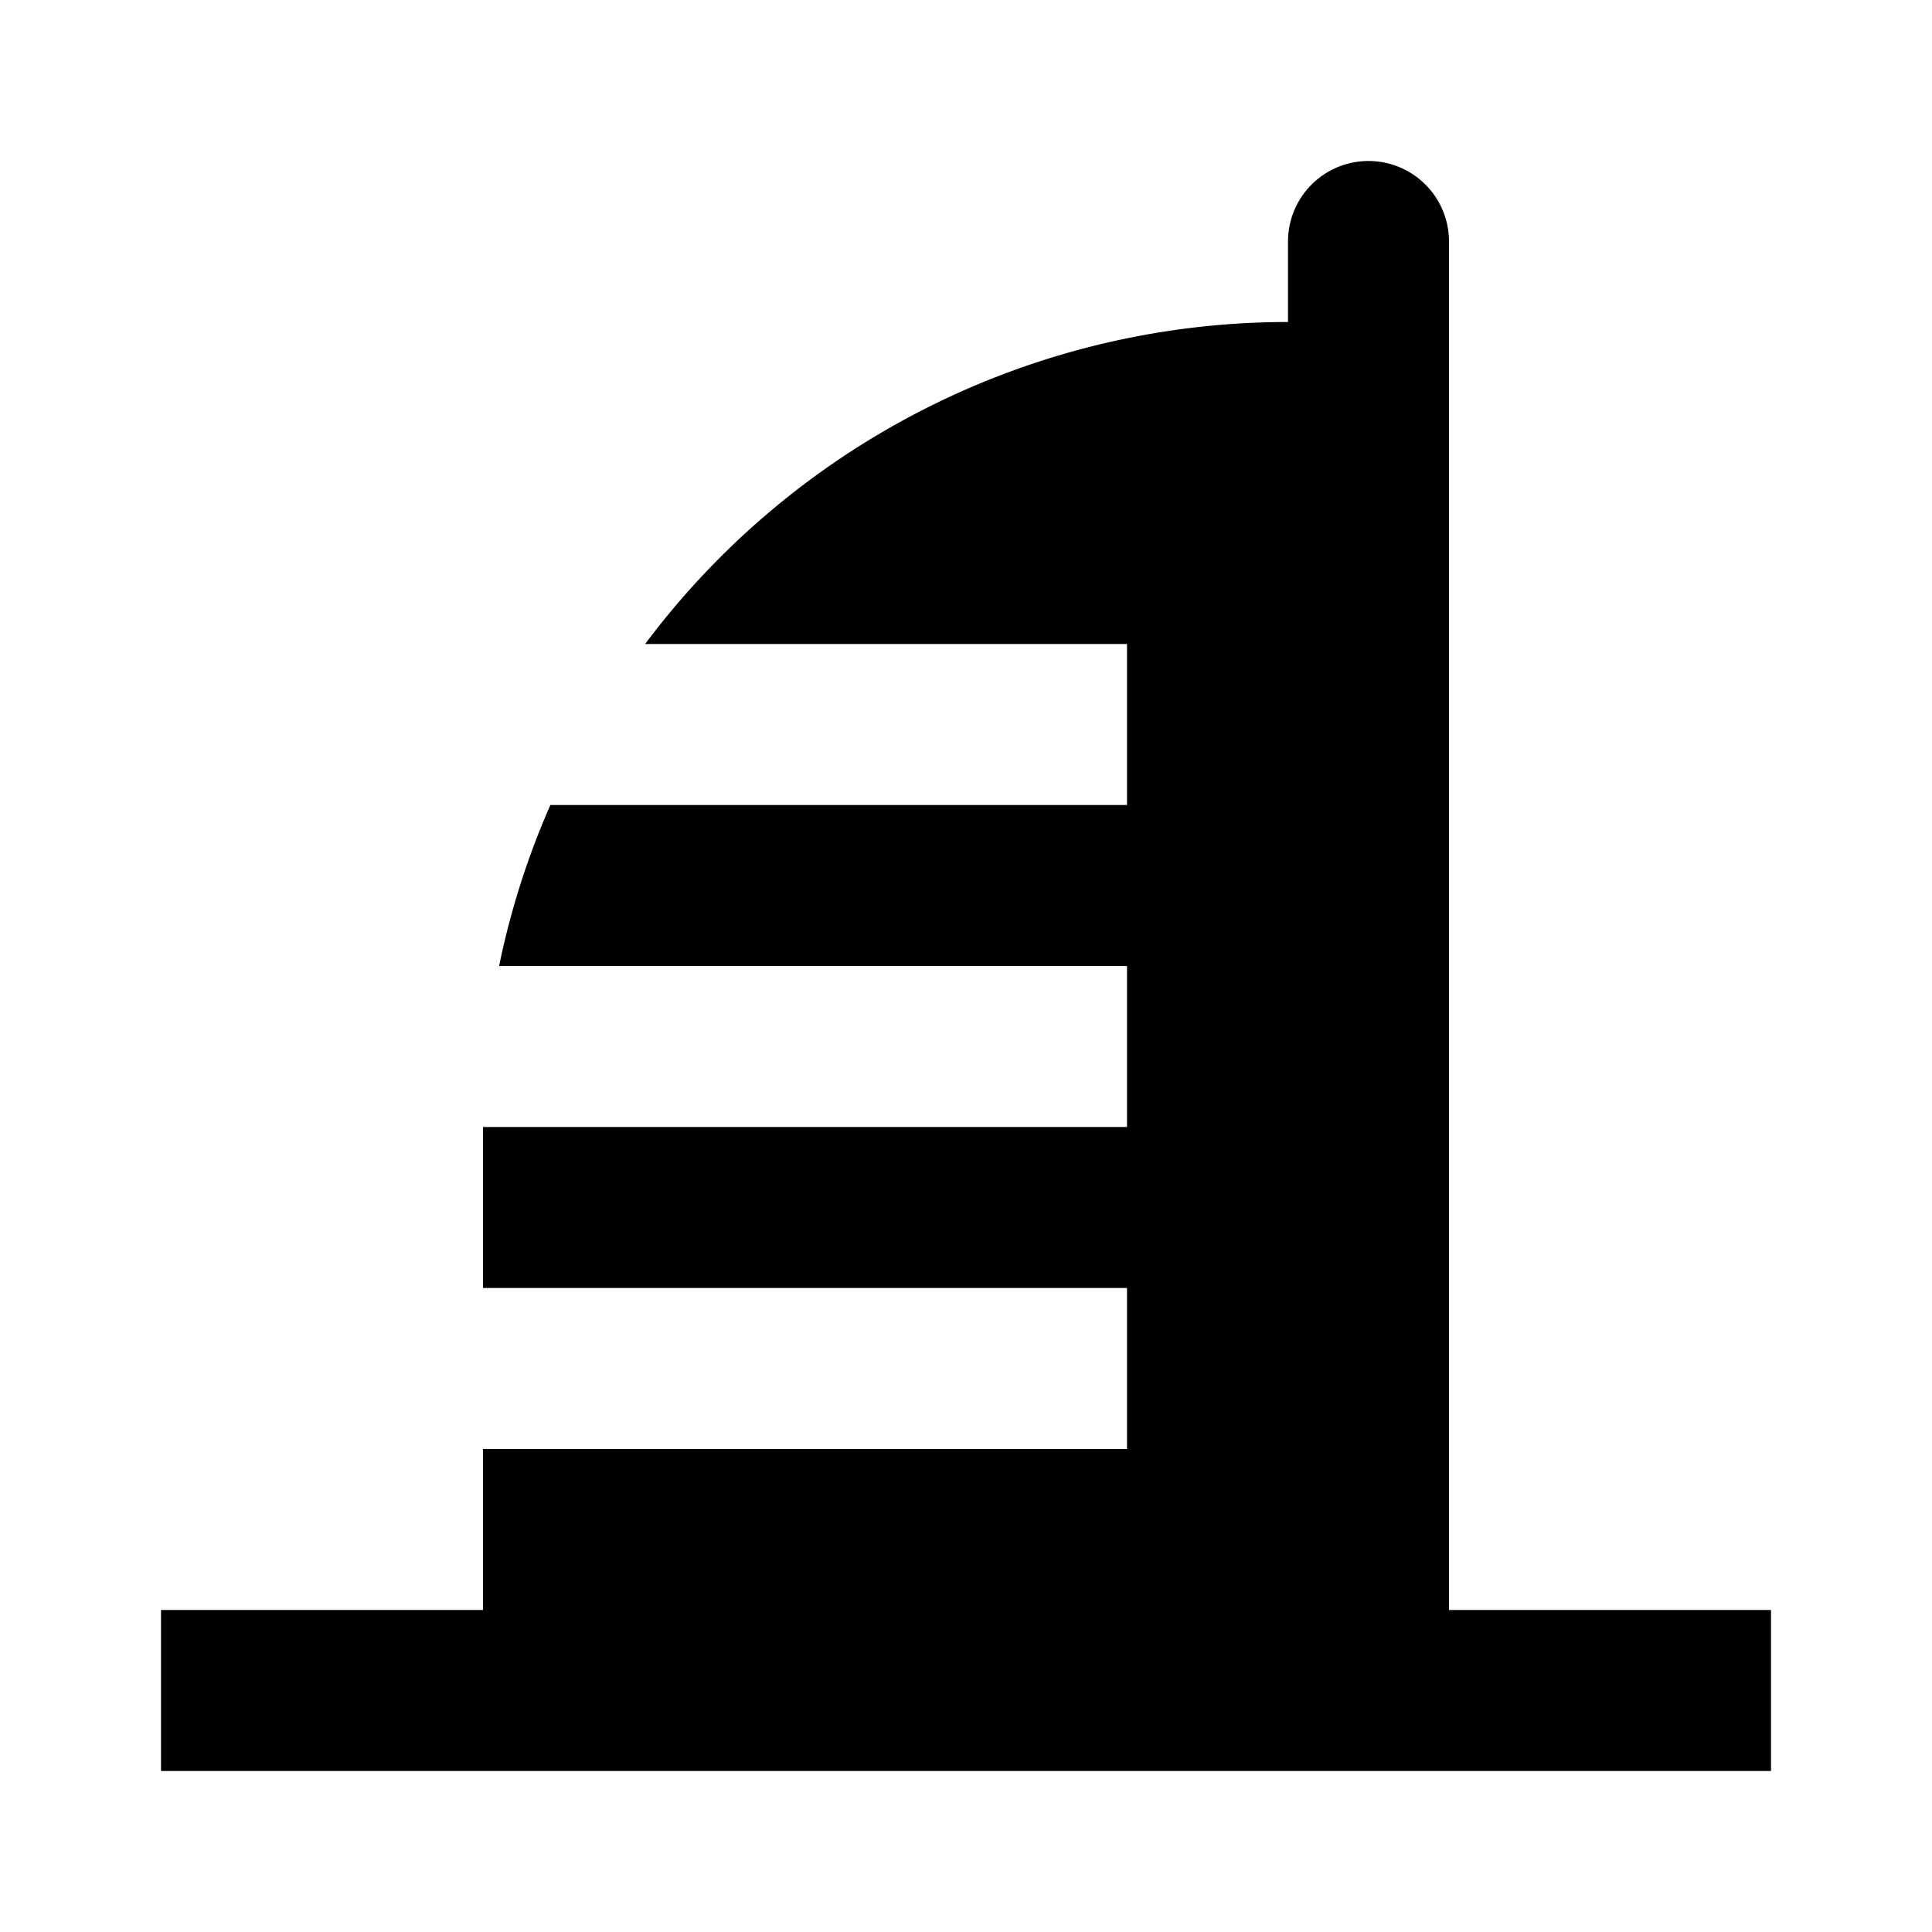 <?xml version="1.0" encoding="utf-8"?><!-- Uploaded to: SVG Repo, www.svgrepo.com, Generator: SVG Repo Mixer Tools -->
<svg fill="#000000" width="800px" height="800px" viewBox="0 0 24 24" xmlns="http://www.w3.org/2000/svg"><path d="M18,20h4v2H2V20H6V18h8V16H6V14h8V12H6.2a9.9,9.9,0,0,1,.637-2H14V8H8.014A9.972,9.972,0,0,1,16,4V3a1,1,0,0,1,2,0Z"/></svg>